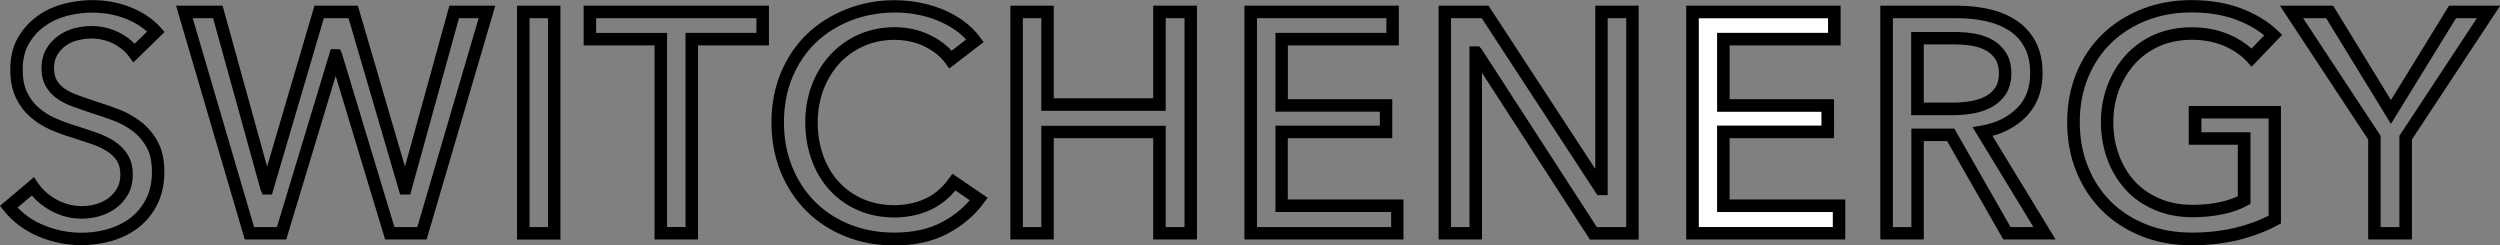 <?xml version="1.0" encoding="utf-8"?>
<!-- Generator: Adobe Illustrator 27.8.1, SVG Export Plug-In . SVG Version: 6.00 Build 0)  -->
<svg version="1.1" id="Layer_1" xmlns="http://www.w3.org/2000/svg" xmlns:xlink="http://www.w3.org/1999/xlink" x="0px" y="0px"
	 viewBox="0 0 289.78 28.42" style="enable-background:new 0 0 289.78 28.42;" xml:space="preserve">
<rect x="0" y="0" width="289.78" height="28.42" fill="#808080" stroke="none"/>
<style type="text/css">
	.st0{fill:none;}
	.st1{fill:#FFFFFF;}
</style>
<g>
	<path class="st0" d="M230.29,11.08c0.44-0.27,0.78-0.6,1.04-1.02c0.24-0.4,0.36-0.93,0.36-1.56c0-0.63-0.12-1.16-0.37-1.57
		c-0.26-0.42-0.59-0.75-1.01-1c-0.45-0.27-0.98-0.46-1.59-0.58c-0.66-0.13-1.35-0.19-2.08-0.19h-3.66v6.74h3.41
		c0.8,0,1.54-0.07,2.22-0.2C229.25,11.56,229.81,11.36,230.29,11.08z"/>
	<path d="M7.59,5.32C8,5.02,8.45,4.81,8.97,4.68c1.51-0.4,3.01-0.22,4.18,0.38c0.76,0.39,1.37,0.9,1.81,1.5l0.49,0.68l3.63-3.53
		l-0.46-0.52c-0.87-0.97-2.02-1.76-3.42-2.33c-2.37-0.96-5.15-1.11-7.83-0.41C6.23,0.75,5.2,1.23,4.3,1.89
		C3.38,2.55,2.63,3.4,2.06,4.4C1.48,5.42,1.19,6.65,1.19,8.05c0,1.29,0.22,2.39,0.65,3.29c0.43,0.88,1,1.64,1.7,2.24
		c0.68,0.59,1.46,1.08,2.32,1.46c0.83,0.36,1.67,0.67,2.5,0.91c0.82,0.27,1.59,0.52,2.32,0.77c0.68,0.23,1.28,0.52,1.78,0.85
		c0.47,0.3,0.84,0.67,1.11,1.1c0.25,0.4,0.38,0.92,0.38,1.55c0,0.64-0.13,1.18-0.38,1.61c-0.26,0.46-0.6,0.83-1.01,1.14
		c-0.42,0.31-0.9,0.54-1.42,0.69c-1.6,0.45-3.21,0.23-4.57-0.52c-0.91-0.5-1.64-1.15-2.18-1.94l-0.45-0.67L0,23.86l0.44,0.55
		c1.06,1.32,2.42,2.33,4.04,3.01c1.59,0.66,3.26,1,4.97,1c1.19,0,2.38-0.17,3.52-0.5c1.16-0.34,2.2-0.86,3.09-1.55
		c0.9-0.7,1.63-1.6,2.17-2.67c0.54-1.08,0.82-2.35,0.82-3.79c0-1.4-0.26-2.58-0.78-3.52c-0.5-0.92-1.17-1.7-1.97-2.31l0,0
		c-0.78-0.59-1.66-1.08-2.61-1.44c-0.91-0.34-1.81-0.65-2.67-0.92c-0.72-0.24-1.4-0.47-2.03-0.7c-0.58-0.21-1.08-0.46-1.5-0.75
		C7.11,10,6.8,9.68,6.58,9.3C6.37,8.94,6.26,8.48,6.26,7.91c0-0.59,0.12-1.1,0.36-1.5C6.86,5.98,7.19,5.61,7.59,5.32z M5.36,5.68
		C5,6.31,4.81,7.06,4.81,7.91c0,0.83,0.17,1.54,0.52,2.13c0.33,0.56,0.78,1.04,1.33,1.42c0.52,0.36,1.14,0.67,1.84,0.92
		c0.64,0.23,1.33,0.47,2.08,0.72c0.86,0.26,1.72,0.56,2.6,0.89c0.83,0.31,1.58,0.73,2.25,1.24c0.64,0.49,1.17,1.12,1.58,1.86
		c0.4,0.72,0.6,1.67,0.6,2.82c0,1.21-0.22,2.26-0.67,3.13c-0.45,0.88-1.04,1.61-1.77,2.18c-0.75,0.58-1.62,1.02-2.6,1.31
		c-2.45,0.72-5.13,0.56-7.53-0.44c-1.16-0.48-2.17-1.17-3-2.04l1.65-1.39c0.6,0.7,1.33,1.29,2.19,1.76
		c1.69,0.93,3.68,1.19,5.65,0.64c0.68-0.19,1.31-0.5,1.88-0.91c0.58-0.42,1.05-0.95,1.41-1.58c0.38-0.66,0.57-1.44,0.57-2.34
		c0-0.91-0.2-1.69-0.6-2.32c-0.38-0.61-0.9-1.13-1.54-1.55c-0.6-0.39-1.31-0.73-2.1-1c-0.74-0.25-1.52-0.52-2.37-0.79
		C8,14.34,7.21,14.05,6.44,13.71c-0.73-0.32-1.39-0.73-1.96-1.23c-0.55-0.47-1-1.07-1.34-1.78c-0.34-0.69-0.51-1.59-0.51-2.65
		c0-1.15,0.23-2.14,0.69-2.94C3.79,4.29,4.4,3.6,5.15,3.06C5.9,2.51,6.77,2.1,7.73,1.85c2.38-0.62,4.84-0.49,6.92,0.35
		c0.94,0.38,1.75,0.87,2.4,1.46l-1.45,1.41c-0.49-0.51-1.09-0.95-1.79-1.3c-1.49-0.76-3.35-0.99-5.21-0.49
		c-0.68,0.18-1.3,0.47-1.85,0.87C6.18,4.56,5.71,5.07,5.36,5.68z"/>
	<path d="M46.94,19.31L41.48,0.66h-5.03l-5.49,18.65L25.8,0.66h-5.39l7.96,27.1h4.81L38.91,8.8l5.73,18.96h4.81l7.96-27.1h-5.32
		L46.94,19.31z M55.48,2.11l-7.11,24.21h-2.65l-6.08-20.1L39.41,5.7h-1.07L32.1,26.32h-2.65L22.34,2.11h2.36l5.51,19.91l0.22,0.53
		h1.09l6.02-20.44h2.86l5.98,20.44h1.17L53.2,2.11H55.48z"/>
	<path d="M59.93,27.77h5.03V0.66h-5.03V27.77z M61.38,2.11h2.14v24.21h-2.14V2.11z"/>
	<path d="M67.65,5.26h8.22v22.5h5.04V5.26h8.22v-4.6H67.65V5.26z M69.09,2.11h18.59v1.7h-8.22v22.5h-2.14V3.82h-8.22V2.11z"/>
	<path d="M109.99,20.69c-0.7,1-1.59,1.78-2.66,2.3c-2.19,1.07-5.18,1.02-7.34,0.06c-1.09-0.49-2.04-1.16-2.8-2.01
		c-0.77-0.85-1.36-1.88-1.78-3.04c-0.42-1.17-0.63-2.45-0.63-3.81c0-1.31,0.22-2.56,0.64-3.72c0.43-1.15,1.04-2.18,1.82-3.05
		c0.77-0.86,1.72-1.55,2.82-2.05c2.05-0.93,4.9-1.08,7.13,0.03c1.04,0.51,1.84,1.16,2.4,1.93l0.44,0.61l3.98-3.06l-0.42-0.57
		c-0.52-0.71-1.16-1.34-1.89-1.87c-0.72-0.53-1.53-0.98-2.4-1.34c-0.86-0.35-1.77-0.62-2.71-0.8c-3.02-0.57-5.96-0.23-8.48,0.76
		c-1.75,0.69-3.29,1.66-4.57,2.89c-1.29,1.24-2.31,2.75-3.03,4.48c-0.72,1.74-1.09,3.68-1.09,5.77c0,2.06,0.36,3.99,1.07,5.73
		c0.71,1.74,1.71,3.25,2.97,4.52c1.26,1.26,2.78,2.25,4.52,2.95c1.73,0.7,3.64,1.05,5.69,1.05c2.38,0,4.45-0.46,6.17-1.37
		c1.71-0.9,3.12-2.1,4.19-3.56l0.45-0.6l-4.08-2.78L109.99,20.69z M112.4,23.21c-0.88,1.02-1.96,1.88-3.24,2.55
		c-1.51,0.8-3.36,1.2-5.5,1.2c-1.86,0-3.59-0.32-5.15-0.94c-1.56-0.62-2.91-1.51-4.03-2.63c-1.12-1.12-2.02-2.48-2.65-4.04
		c-0.64-1.56-0.96-3.3-0.96-5.18c0-1.9,0.33-3.65,0.98-5.21c0.65-1.55,1.55-2.9,2.7-4c1.14-1.1,2.52-1.97,4.09-2.58
		c1.57-0.62,3.32-0.93,5.17-0.93c0.82,0,1.67,0.08,2.51,0.24c0.85,0.16,1.67,0.4,2.43,0.72c0.76,0.32,1.47,0.71,2.1,1.16
		c0.42,0.31,0.8,0.65,1.13,1.02l-1.68,1.29c-0.64-0.71-1.47-1.31-2.46-1.8c-2.62-1.3-5.93-1.16-8.37-0.05
		c-1.28,0.58-2.39,1.39-3.3,2.4c-0.9,1-1.61,2.18-2.1,3.51c-0.48,1.32-0.73,2.74-0.73,4.22c0,1.53,0.24,2.97,0.71,4.3
		c0.47,1.34,1.17,2.52,2.06,3.52c0.9,1,2.01,1.8,3.29,2.37c2.54,1.13,5.99,1.18,8.57-0.08c1.08-0.53,2.01-1.27,2.78-2.2L112.4,23.21
		z"/>
	<path d="M133.67,11.39h-11.53V0.66h-5.03v27.1h5.03V16.02h11.53v11.74h5.07V0.66h-5.07V11.39z M135.12,2.11h2.18v24.21h-2.18V14.58
		H120.7v11.74h-2.14V2.11h2.14v10.73h14.42V2.11z"/>
	<path d="M149.28,16.02h12.1V11.5h-12.1V5.26h12.86v-4.6h-17.9v27.1h18.44v-4.64h-13.41V16.02z M161.25,26.32H145.7V2.11h15v1.7
		h-12.86v9.13h12.1v1.63h-12.1v10h13.41V26.32z"/>
	<path d="M184.91,19.58L172.54,0.66h-5.79v27.1h5.03V8.44l12.51,19.33h5.65V0.66h-5.03V19.58z M186.36,2.11h2.14v24.21h-3.41
		L171.74,5.7l-0.29-0.33h-1.12v20.95h-2.14V2.11h3.56l13.41,20.51h1.19V2.11z"/>
	<polygon class="st1" points="199.04,14.58 211.14,14.58 211.14,12.95 199.04,12.95 199.04,3.82 211.9,3.82 211.9,2.11 196.9,2.11 
		196.9,26.32 212.45,26.32 212.45,24.58 199.04,24.58 	"/>
	<path d="M200.49,16.02h12.1V11.5h-12.1V5.26h12.86v-4.6h-17.9v27.1h18.44v-4.64h-13.41V16.02z M212.45,26.32H196.9V2.11h15v1.7
		h-12.86v9.13h12.1v1.63h-12.1v10h13.41V26.32z"/>
	<path d="M234.81,13.57c1.29-1.3,1.95-3,1.95-5.08c0-1.42-0.27-2.65-0.81-3.66c-0.54-1.01-1.28-1.83-2.21-2.45
		c-0.9-0.6-1.96-1.05-3.16-1.32c-1.15-0.26-2.39-0.4-3.68-0.4h-8.95v27.1h5.04V16.35h2.7l6.52,11.41h6.06l-7.32-12.01
		C232.48,15.34,233.77,14.6,234.81,13.57z M233.05,26.32l-6.52-11.41h-4.98v11.41h-2.14V2.11h7.5c1.18,0,2.3,0.12,3.35,0.36
		c1.02,0.23,1.92,0.61,2.68,1.11c0.74,0.49,1.31,1.12,1.74,1.93c0.43,0.8,0.64,1.8,0.64,2.98c0,1.7-0.5,3.02-1.53,4.05
		c-1.05,1.05-2.43,1.72-4.1,2.01l-1.05,0.18l7.06,11.59H233.05z"/>
	<path d="M231.03,12.32c0.64-0.39,1.16-0.89,1.54-1.52c0.38-0.63,0.57-1.41,0.57-2.31c0-0.9-0.19-1.68-0.58-2.32
		c-0.38-0.62-0.88-1.12-1.5-1.49c-0.6-0.36-1.29-0.61-2.07-0.76c-0.74-0.14-1.53-0.21-2.35-0.21h-5.11v9.64h4.85
		c0.89,0,1.73-0.08,2.5-0.23C229.7,12.95,230.42,12.68,231.03,12.32z M222.99,11.9V5.15h3.66c0.72,0,1.42,0.06,2.08,0.19
		c0.61,0.11,1.14,0.31,1.59,0.58c0.42,0.26,0.75,0.59,1.01,1c0.24,0.41,0.37,0.93,0.37,1.57c0,0.64-0.12,1.16-0.36,1.56
		c-0.26,0.42-0.6,0.76-1.04,1.02c-0.47,0.28-1.03,0.49-1.67,0.62c-0.67,0.13-1.42,0.2-2.22,0.2H222.99z"/>
	<path d="M247.45,7.41c0.77-0.86,1.73-1.55,2.84-2.05c2.2-0.99,5.27-0.99,7.48-0.05c1.09,0.46,2,1.09,2.7,1.85l0.52,0.57l3.54-3.69
		l-0.53-0.5c-1.13-1.08-2.56-1.94-4.25-2.58c-1.68-0.63-3.62-0.95-5.75-0.95c-2.04,0-3.96,0.35-5.7,1.03
		c-1.75,0.69-3.29,1.66-4.57,2.89c-1.29,1.24-2.31,2.75-3.03,4.48c-0.72,1.74-1.09,3.68-1.09,5.77c0,2.06,0.36,3.99,1.07,5.73
		c0.71,1.74,1.71,3.26,2.99,4.52c1.27,1.26,2.81,2.25,4.57,2.95c1.75,0.7,3.7,1.05,5.79,1.05c1.93,0,3.74-0.2,5.39-0.6
		c1.64-0.4,3.19-0.98,4.59-1.73l0.38-0.2V12.29h-10.69v4.49h5.69v5.97c-0.6,0.28-1.3,0.51-2.08,0.68c-0.96,0.21-2.03,0.31-3.18,0.31
		c-1.42,0-2.71-0.25-3.84-0.74c-1.13-0.49-2.09-1.16-2.87-2.01c-0.78-0.86-1.39-1.88-1.81-3.04c-0.43-1.17-0.65-2.44-0.65-3.77
		c0-1.31,0.22-2.56,0.64-3.72C246.06,9.31,246.67,8.28,247.45,7.41z M260.48,23.83l0.38-0.21v-8.29h-5.69v-1.6h7.79v11.27
		c-1.19,0.6-2.49,1.07-3.87,1.4c-1.53,0.37-3.23,0.56-5.05,0.56c-1.91,0-3.68-0.32-5.26-0.95c-1.58-0.62-2.95-1.51-4.09-2.63
		c-1.13-1.12-2.03-2.48-2.66-4.04c-0.64-1.56-0.96-3.3-0.96-5.18c0-1.9,0.33-3.65,0.98-5.21c0.65-1.55,1.55-2.9,2.7-4
		c1.14-1.1,2.52-1.97,4.09-2.58c1.58-0.62,3.32-0.93,5.17-0.93c1.96,0,3.72,0.29,5.23,0.86c1.24,0.47,2.32,1.07,3.21,1.8l-1.47,1.53
		c-0.75-0.67-1.64-1.23-2.66-1.66c-2.58-1.09-6.07-1.09-8.64,0.06c-1.29,0.58-2.41,1.39-3.32,2.4c-0.9,1.01-1.61,2.19-2.1,3.51
		c-0.49,1.32-0.74,2.74-0.74,4.22c0,1.51,0.25,2.94,0.73,4.27c0.49,1.34,1.2,2.52,2.1,3.52c0.91,1.01,2.05,1.8,3.37,2.37
		c1.32,0.57,2.8,0.86,4.42,0.86c1.25,0,2.43-0.12,3.48-0.34C258.72,24.62,259.68,24.28,260.48,23.83z"/>
	<path d="M283.87,0.66l-6.73,10.94l-6.7-10.94h-6.17l10.23,15.51v11.59h5.07V16.17l10.23-15.51H283.87z M278.11,26.32h-2.17V15.74
		l-8.98-13.63h2.67l7.51,12.25l7.54-12.25h2.42l-8.98,13.63V26.32z"/>
</g>
<g>
</g>
<g>
</g>
<g>
</g>
<g>
</g>
<g>
</g>
<g>
</g>
</svg>
